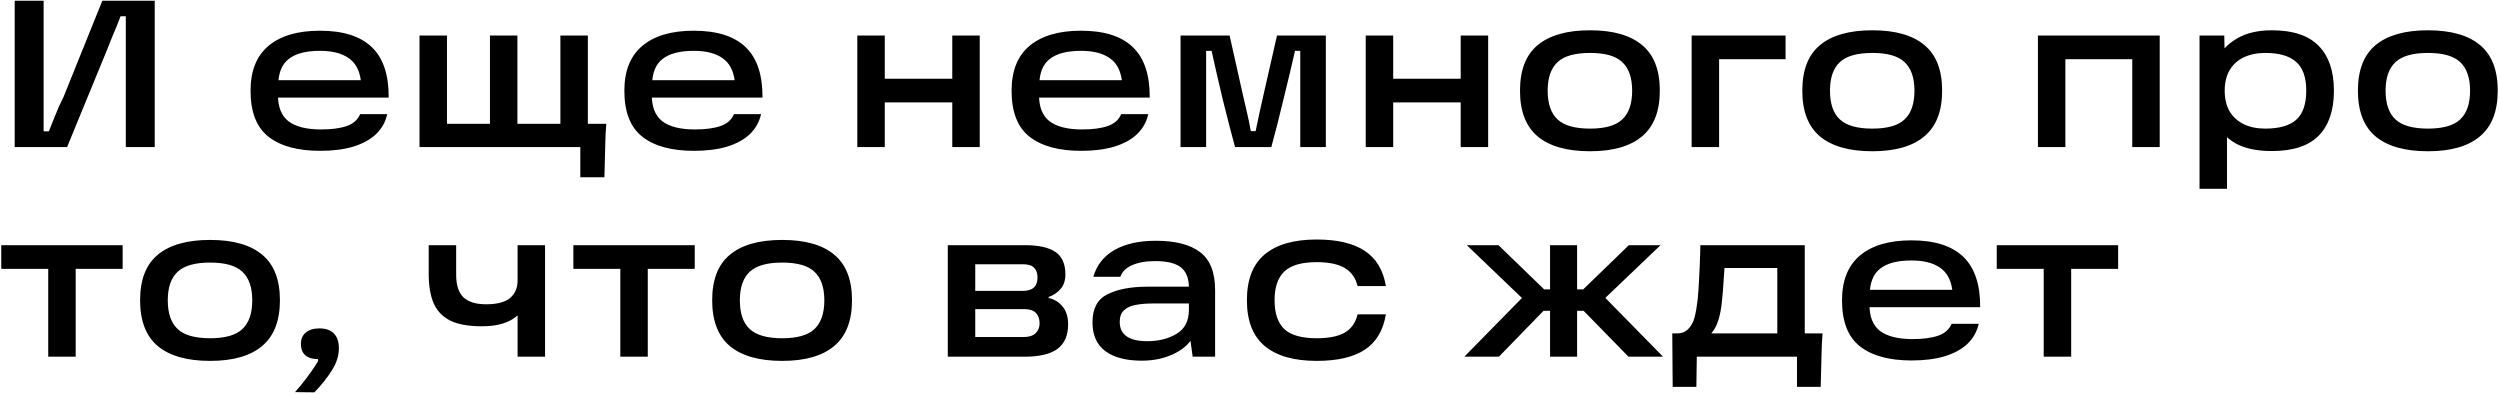 <?xml version="1.0" encoding="UTF-8"?> <svg xmlns="http://www.w3.org/2000/svg" width="799" height="126" viewBox="0 0 799 126" fill="none"> <path d="M4.695 0.234H13.941V41.975H15.616C16.286 40.233 17.336 37.642 18.765 34.203L20.306 30.987L32.701 0.234H49.451V47H40.205V5.192H38.53L37.391 8.14C36.096 11.177 35.046 13.746 34.242 15.845L21.445 47H4.695V0.234ZM102.317 48.206C95.171 48.206 89.677 46.71 85.835 43.717C81.994 40.724 80.073 35.811 80.073 28.977C80.073 22.634 81.994 17.855 85.835 14.639C89.677 11.423 95.148 9.815 102.25 9.815C109.709 9.815 115.248 11.579 118.866 15.108C122.484 18.592 124.271 23.952 124.226 31.188H85.567V25.627H115.315C114.868 22.366 113.551 19.999 111.362 18.525C109.173 17.006 106.136 16.247 102.25 16.247C97.784 16.247 94.456 17.118 92.267 18.86C90.079 20.557 88.962 23.327 88.917 27.168V28.709C88.873 28.977 88.85 29.223 88.85 29.446C88.85 29.669 88.85 29.937 88.85 30.25C88.805 34.136 89.922 36.972 92.2 38.759C94.523 40.501 97.984 41.372 102.585 41.372C105.935 41.372 108.66 41.015 110.759 40.3C112.858 39.585 114.31 38.312 115.114 36.481H123.757C123.221 38.938 122.037 41.059 120.206 42.846C118.375 44.588 115.94 45.928 112.903 46.866C109.91 47.759 106.382 48.206 102.317 48.206ZM185.467 39.563H193.775C193.597 41.439 193.485 43.695 193.44 46.33L193.172 56.648H185.467V39.563ZM179.102 43.382V11.356H187.879V47H134.078V11.356H142.855V43.382L139.103 39.563H182.921L179.102 43.382ZM156.59 11.356H165.367V42.31H156.59V11.356ZM221.789 48.206C214.642 48.206 209.148 46.71 205.307 43.717C201.466 40.724 199.545 35.811 199.545 28.977C199.545 22.634 201.466 17.855 205.307 14.639C209.148 11.423 214.62 9.815 221.722 9.815C229.181 9.815 234.72 11.579 238.338 15.108C241.956 18.592 243.743 23.952 243.698 31.188H205.039V25.627H234.787C234.34 22.366 233.023 19.999 230.834 18.525C228.645 17.006 225.608 16.247 221.722 16.247C217.255 16.247 213.928 17.118 211.739 18.86C209.55 20.557 208.434 23.327 208.389 27.168V28.709C208.344 28.977 208.322 29.223 208.322 29.446C208.322 29.669 208.322 29.937 208.322 30.25C208.277 34.136 209.394 36.972 211.672 38.759C213.995 40.501 217.456 41.372 222.057 41.372C225.407 41.372 228.132 41.015 230.231 40.3C232.33 39.585 233.782 38.312 234.586 36.481H243.229C242.693 38.938 241.509 41.059 239.678 42.846C237.847 44.588 235.412 45.928 232.375 46.866C229.382 47.759 225.854 48.206 221.789 48.206ZM304.347 11.356H313.124V47H304.347V11.356ZM273.996 11.356H282.773V47H273.996V11.356ZM281.433 25.158H306.156V32.729H281.433V25.158ZM345.545 48.206C338.399 48.206 332.905 46.71 329.063 43.717C325.222 40.724 323.301 35.811 323.301 28.977C323.301 22.634 325.222 17.855 329.063 14.639C332.905 11.423 338.376 9.815 345.478 9.815C352.938 9.815 358.476 11.579 362.094 15.108C365.712 18.592 367.499 23.952 367.454 31.188H328.795V25.627H358.543C358.097 22.366 356.779 19.999 354.59 18.525C352.402 17.006 349.364 16.247 345.478 16.247C341.012 16.247 337.684 17.118 335.495 18.86C333.307 20.557 332.19 23.327 332.145 27.168V28.709C332.101 28.977 332.078 29.223 332.078 29.446C332.078 29.669 332.078 29.937 332.078 30.25C332.034 34.136 333.15 36.972 335.428 38.759C337.751 40.501 341.213 41.372 345.813 41.372C349.163 41.372 351.888 41.015 353.987 40.3C356.087 39.585 357.538 38.312 358.342 36.481H366.985C366.449 38.938 365.266 41.059 363.434 42.846C361.603 44.588 359.169 45.928 356.131 46.866C353.139 47.759 349.61 48.206 345.545 48.206ZM377.307 11.356H392.985L397.005 29.312L398.546 36.012C398.903 37.486 399.305 39.451 399.752 41.908H401.293C401.695 39.943 402.119 37.933 402.566 35.878C403.012 33.823 403.504 31.635 404.04 29.312L408.127 11.356H423.738V47H415.564V16.247H413.889C412.861 20.758 411.633 25.917 410.204 31.724C408.819 37.531 407.524 42.623 406.318 47H394.727C393.61 42.98 392.292 37.888 390.774 31.724C389.3 25.515 388.116 20.356 387.223 16.247H385.481V47H377.307V11.356ZM466.837 11.356H475.614V47H466.837V11.356ZM436.486 11.356H445.263V47H436.486V11.356ZM443.923 25.158H468.646V32.729H443.923V25.158ZM508.17 48.34C500.8 48.34 495.217 46.754 491.42 43.583C487.668 40.412 485.792 35.543 485.792 28.977C485.792 22.411 487.668 17.565 491.42 14.438C495.217 11.267 500.8 9.681 508.17 9.681C515.54 9.681 521.101 11.267 524.853 14.438C528.605 17.565 530.481 22.411 530.481 28.977C530.481 35.543 528.583 40.412 524.786 43.583C521.034 46.754 515.495 48.34 508.17 48.34ZM508.17 41.104C512.994 41.104 516.433 40.121 518.488 38.156C520.587 36.191 521.637 33.131 521.637 28.977C521.637 24.868 520.587 21.83 518.488 19.865C516.433 17.9 512.994 16.917 508.17 16.917C503.346 16.917 499.884 17.9 497.785 19.865C495.686 21.83 494.636 24.868 494.636 28.977C494.636 33.131 495.686 36.191 497.785 38.156C499.884 40.121 503.346 41.104 508.17 41.104ZM540.648 11.356H570.664V18.927H545.003L549.425 14.505V47H540.648V11.356ZM598.395 48.34C591.025 48.34 585.442 46.754 581.645 43.583C577.893 40.412 576.017 35.543 576.017 28.977C576.017 22.411 577.893 17.565 581.645 14.438C585.442 11.267 591.025 9.681 598.395 9.681C605.765 9.681 611.326 11.267 615.078 14.438C618.83 17.565 620.706 22.411 620.706 28.977C620.706 35.543 618.808 40.412 615.011 43.583C611.259 46.754 605.72 48.34 598.395 48.34ZM598.395 41.104C603.219 41.104 606.658 40.121 608.713 38.156C610.812 36.191 611.862 33.131 611.862 28.977C611.862 24.868 610.812 21.83 608.713 19.865C606.658 17.9 603.219 16.917 598.395 16.917C593.571 16.917 590.109 17.9 588.01 19.865C585.911 21.83 584.861 24.868 584.861 28.977C584.861 33.131 585.911 36.191 588.01 38.156C590.109 40.121 593.571 41.104 598.395 41.104ZM651.318 11.356H690.245V47H681.468V18.927H660.095V47H651.318V11.356ZM726.089 48.273C721.354 48.273 717.513 47.469 714.565 45.861C711.661 44.208 709.54 41.953 708.2 39.094C706.86 36.235 706.19 32.841 706.19 28.91C706.19 25.471 706.882 22.299 708.267 19.396C709.651 16.493 711.84 14.148 714.833 12.361C717.825 10.574 721.577 9.681 726.089 9.681C732.833 9.681 737.814 11.334 741.03 14.639C744.29 17.944 745.921 22.724 745.921 28.977C745.921 35.275 744.29 40.077 741.03 43.382C737.814 46.643 732.833 48.273 726.089 48.273ZM702.974 11.356H710.88L711.081 21.54L710.277 28.91L711.751 37.151V60.333H702.974V11.356ZM724.012 41.104C728.434 41.104 731.717 40.166 733.861 38.29C736.005 36.369 737.077 33.265 737.077 28.977C737.077 24.734 736.005 21.674 733.861 19.798C731.717 17.877 728.434 16.917 724.012 16.917C721.376 16.917 719.076 17.386 717.111 18.324C715.145 19.262 713.627 20.647 712.555 22.478C711.527 24.309 711.014 26.476 711.014 28.977C711.014 31.523 711.527 33.712 712.555 35.543C713.627 37.33 715.145 38.714 717.111 39.697C719.076 40.635 721.376 41.104 724.012 41.104ZM775.966 48.34C768.596 48.34 763.013 46.754 759.216 43.583C755.464 40.412 753.588 35.543 753.588 28.977C753.588 22.411 755.464 17.565 759.216 14.438C763.013 11.267 768.596 9.681 775.966 9.681C783.336 9.681 788.897 11.267 792.649 14.438C796.401 17.565 798.277 22.411 798.277 28.977C798.277 35.543 796.379 40.412 792.582 43.583C788.83 46.754 783.291 48.34 775.966 48.34ZM775.966 41.104C780.79 41.104 784.229 40.121 786.284 38.156C788.383 36.191 789.433 33.131 789.433 28.977C789.433 24.868 788.383 21.83 786.284 19.865C784.229 17.9 780.79 16.917 775.966 16.917C771.142 16.917 767.68 17.9 765.581 19.865C763.482 21.83 762.432 24.868 762.432 28.977C762.432 33.131 763.482 36.191 765.581 38.156C767.68 40.121 771.142 41.104 775.966 41.104ZM0.407 78.356H39.2V85.927H24.192V114H15.415V85.927H0.407V78.356ZM67.153 115.34C59.783 115.34 54.2 113.754 50.403 110.583C46.651 107.412 44.775 102.543 44.775 95.977C44.775 89.411 46.651 84.565 50.403 81.438C54.2 78.267 59.783 76.681 67.153 76.681C74.523 76.681 80.084 78.267 83.836 81.438C87.588 84.565 89.464 89.411 89.464 95.977C89.464 102.543 87.566 107.412 83.769 110.583C80.017 113.754 74.478 115.34 67.153 115.34ZM67.153 108.104C71.977 108.104 75.416 107.121 77.471 105.156C79.57 103.191 80.62 100.131 80.62 95.977C80.62 91.868 79.57 88.83 77.471 86.865C75.416 84.9 71.977 83.917 67.153 83.917C62.329 83.917 58.867 84.9 56.768 86.865C54.669 88.83 53.619 91.868 53.619 95.977C53.619 100.131 54.669 103.191 56.768 105.156C58.867 107.121 62.329 108.104 67.153 108.104ZM94.299 125.323C94.612 124.966 94.924 124.586 95.237 124.184C95.55 123.827 95.862 123.469 96.175 123.112C97.337 121.683 98.386 120.298 99.324 118.958C100.262 117.663 100.999 116.546 101.535 115.608C101.669 115.34 101.714 115.117 101.669 114.938C101.669 114.804 101.58 114.737 101.401 114.737C100.24 114.737 99.257 114.536 98.453 114.134C96.934 113.375 96.175 111.968 96.175 109.913C96.175 108.35 96.689 107.144 97.716 106.295C98.788 105.402 100.24 104.955 102.071 104.955C104.17 104.955 105.734 105.513 106.761 106.63C107.788 107.702 108.302 109.265 108.302 111.32C108.302 113.732 107.543 116.099 106.024 118.422C104.55 120.789 102.696 123.112 100.463 125.39L94.299 125.323ZM137.012 78.356H145.789V87.803C145.789 91.108 146.57 93.52 148.134 95.039C149.697 96.513 152.109 97.25 155.37 97.25C158.809 97.25 161.333 96.602 162.941 95.307C164.593 93.967 165.42 92.069 165.42 89.612V78.356H174.197V114H165.42V100.801C162.874 103.124 159.077 104.285 154.03 104.285C149.786 104.285 146.414 103.682 143.913 102.476C141.456 101.225 139.692 99.394 138.62 96.982C137.548 94.525 137.012 91.332 137.012 87.401V78.356ZM183.244 78.356H222.037V85.927H207.029V114H198.252V85.927H183.244V78.356ZM249.99 115.34C242.62 115.34 237.037 113.754 233.24 110.583C229.488 107.412 227.612 102.543 227.612 95.977C227.612 89.411 229.488 84.565 233.24 81.438C237.037 78.267 242.62 76.681 249.99 76.681C257.36 76.681 262.921 78.267 266.673 81.438C270.425 84.565 272.301 89.411 272.301 95.977C272.301 102.543 270.403 107.412 266.606 110.583C262.854 113.754 257.315 115.34 249.99 115.34ZM249.99 108.104C254.814 108.104 258.253 107.121 260.308 105.156C262.407 103.191 263.457 100.131 263.457 95.977C263.457 91.868 262.407 88.83 260.308 86.865C258.253 84.9 254.814 83.917 249.99 83.917C245.166 83.917 241.704 84.9 239.605 86.865C237.506 88.83 236.456 91.868 236.456 95.977C236.456 100.131 237.506 103.191 239.605 105.156C241.704 107.121 245.166 108.104 249.99 108.104ZM335.14 95.24C336.971 95.642 338.468 96.558 339.629 97.987C340.79 99.416 341.371 101.292 341.371 103.615C341.371 107.188 340.232 109.824 337.954 111.521C335.676 113.174 332.192 114 327.502 114H302.913V78.356H327.569C331.902 78.356 335.14 79.071 337.284 80.5C339.428 81.929 340.5 84.341 340.5 87.736C340.5 89.612 339.986 91.153 338.959 92.359C337.976 93.52 336.703 94.369 335.14 94.905V95.24ZM327.301 107.702C328.909 107.702 330.137 107.3 330.986 106.496C331.835 105.647 332.259 104.598 332.259 103.347C332.259 101.918 331.857 100.801 331.053 99.997C330.294 99.193 329.065 98.791 327.368 98.791H309.144V92.962H326.966C330.048 92.962 331.589 91.533 331.589 88.674C331.589 87.334 331.232 86.307 330.517 85.592C329.802 84.833 328.619 84.453 326.966 84.453H307.938L311.69 81.371V110.784L307.938 107.702H327.301ZM369.389 76.949C375.642 76.949 380.354 78.155 383.526 80.567C386.742 82.979 388.35 87.044 388.35 92.761V114H381.181L380.042 105.826L381.985 106.161C380.913 109.02 378.791 111.253 375.62 112.861C372.493 114.469 368.92 115.273 364.9 115.273C359.942 115.273 356.078 114.268 353.309 112.258C350.539 110.203 349.155 107.121 349.155 103.012C349.155 98.59 350.763 95.597 353.979 94.034C357.195 92.426 361.46 91.622 366.776 91.622H381.65V96.982H368.987C366.53 96.982 364.52 97.138 362.957 97.451C361.438 97.719 360.21 98.277 359.272 99.126C358.334 99.975 357.865 101.225 357.865 102.878C357.865 104.933 358.602 106.474 360.076 107.501C361.55 108.528 363.738 109.042 366.642 109.042C370.304 109.042 373.431 108.26 376.022 106.697C378.657 105.134 379.975 102.565 379.975 98.992V91.957C379.975 88.964 379.126 86.798 377.429 85.458C375.731 84.118 372.984 83.448 369.188 83.448C366.195 83.448 363.716 83.895 361.751 84.788C359.83 85.637 358.602 86.865 358.066 88.473H349.423C350.539 84.676 352.795 81.818 356.19 79.897C359.629 77.932 364.029 76.949 369.389 76.949ZM420.82 115.34C413.539 115.34 408.001 113.754 404.204 110.583C400.407 107.412 398.509 102.543 398.509 95.977C398.509 89.366 400.407 84.475 404.204 81.304C408.001 78.133 413.539 76.547 420.82 76.547C427.386 76.547 432.5 77.753 436.163 80.165C439.826 82.577 442.081 86.329 442.93 91.421H433.885C433.26 88.83 431.897 86.91 429.798 85.659C427.699 84.408 424.706 83.783 420.82 83.783C415.996 83.783 412.534 84.788 410.435 86.798C408.38 88.763 407.353 91.823 407.353 95.977C407.353 100.086 408.38 103.146 410.435 105.156C412.534 107.121 415.996 108.104 420.82 108.104C424.706 108.104 427.699 107.501 429.798 106.295C431.897 105.044 433.26 103.101 433.885 100.466H442.93C442.081 105.603 439.826 109.377 436.163 111.789C432.545 114.156 427.431 115.34 420.82 115.34ZM493.32 99.327L479.049 114H467.994L489.568 92.024L489.635 98.322L468.798 78.356H478.915L493.521 92.493H497.139V99.327H493.32ZM495.397 114V78.356H504.04V114H495.397ZM505.983 92.493L520.589 78.356H530.706L509.802 98.322L509.936 92.024L531.51 114H520.455L506.117 99.327H502.298V92.493H505.983ZM534.457 106.563H535.931C537.449 106.563 538.655 106.094 539.549 105.156C540.487 104.218 541.157 103.012 541.559 101.538C541.961 100.019 542.296 98.121 542.564 95.843C542.787 93.61 542.943 91.354 543.033 89.076C543.167 86.753 543.278 84.14 543.368 81.237L543.435 78.356H576.801V106.563H582.496C582.317 108.439 582.205 110.695 582.161 113.33L581.893 123.648H574.322V114H542.296L542.162 123.648H534.591L534.457 106.563ZM568.024 106.563V85.659H551.14L550.939 88.607C550.76 91.734 550.559 94.28 550.336 96.245C550.112 98.657 549.71 100.734 549.13 102.476C548.594 104.173 547.857 105.536 546.919 106.563H568.024ZM610.952 115.206C603.805 115.206 598.311 113.71 594.47 110.717C590.629 107.724 588.708 102.811 588.708 95.977C588.708 89.634 590.629 84.855 594.47 81.639C598.311 78.423 603.783 76.815 610.885 76.815C618.344 76.815 623.883 78.579 627.501 82.108C631.119 85.592 632.906 90.952 632.861 98.188H594.202V92.627H623.95C623.503 89.366 622.186 86.999 619.997 85.525C617.808 84.006 614.771 83.247 610.885 83.247C606.418 83.247 603.091 84.118 600.902 85.86C598.713 87.557 597.597 90.327 597.552 94.168V95.709C597.507 95.977 597.485 96.223 597.485 96.446C597.485 96.669 597.485 96.937 597.485 97.25C597.44 101.136 598.557 103.972 600.835 105.759C603.158 107.501 606.619 108.372 611.22 108.372C614.57 108.372 617.295 108.015 619.394 107.3C621.493 106.585 622.945 105.312 623.749 103.481H632.392C631.856 105.938 630.672 108.059 628.841 109.846C627.01 111.588 624.575 112.928 621.538 113.866C618.545 114.759 615.017 115.206 610.952 115.206ZM638.163 78.356H676.956V85.927H661.948V114H653.171V85.927H638.163V78.356Z" fill="black"></path> </svg> 